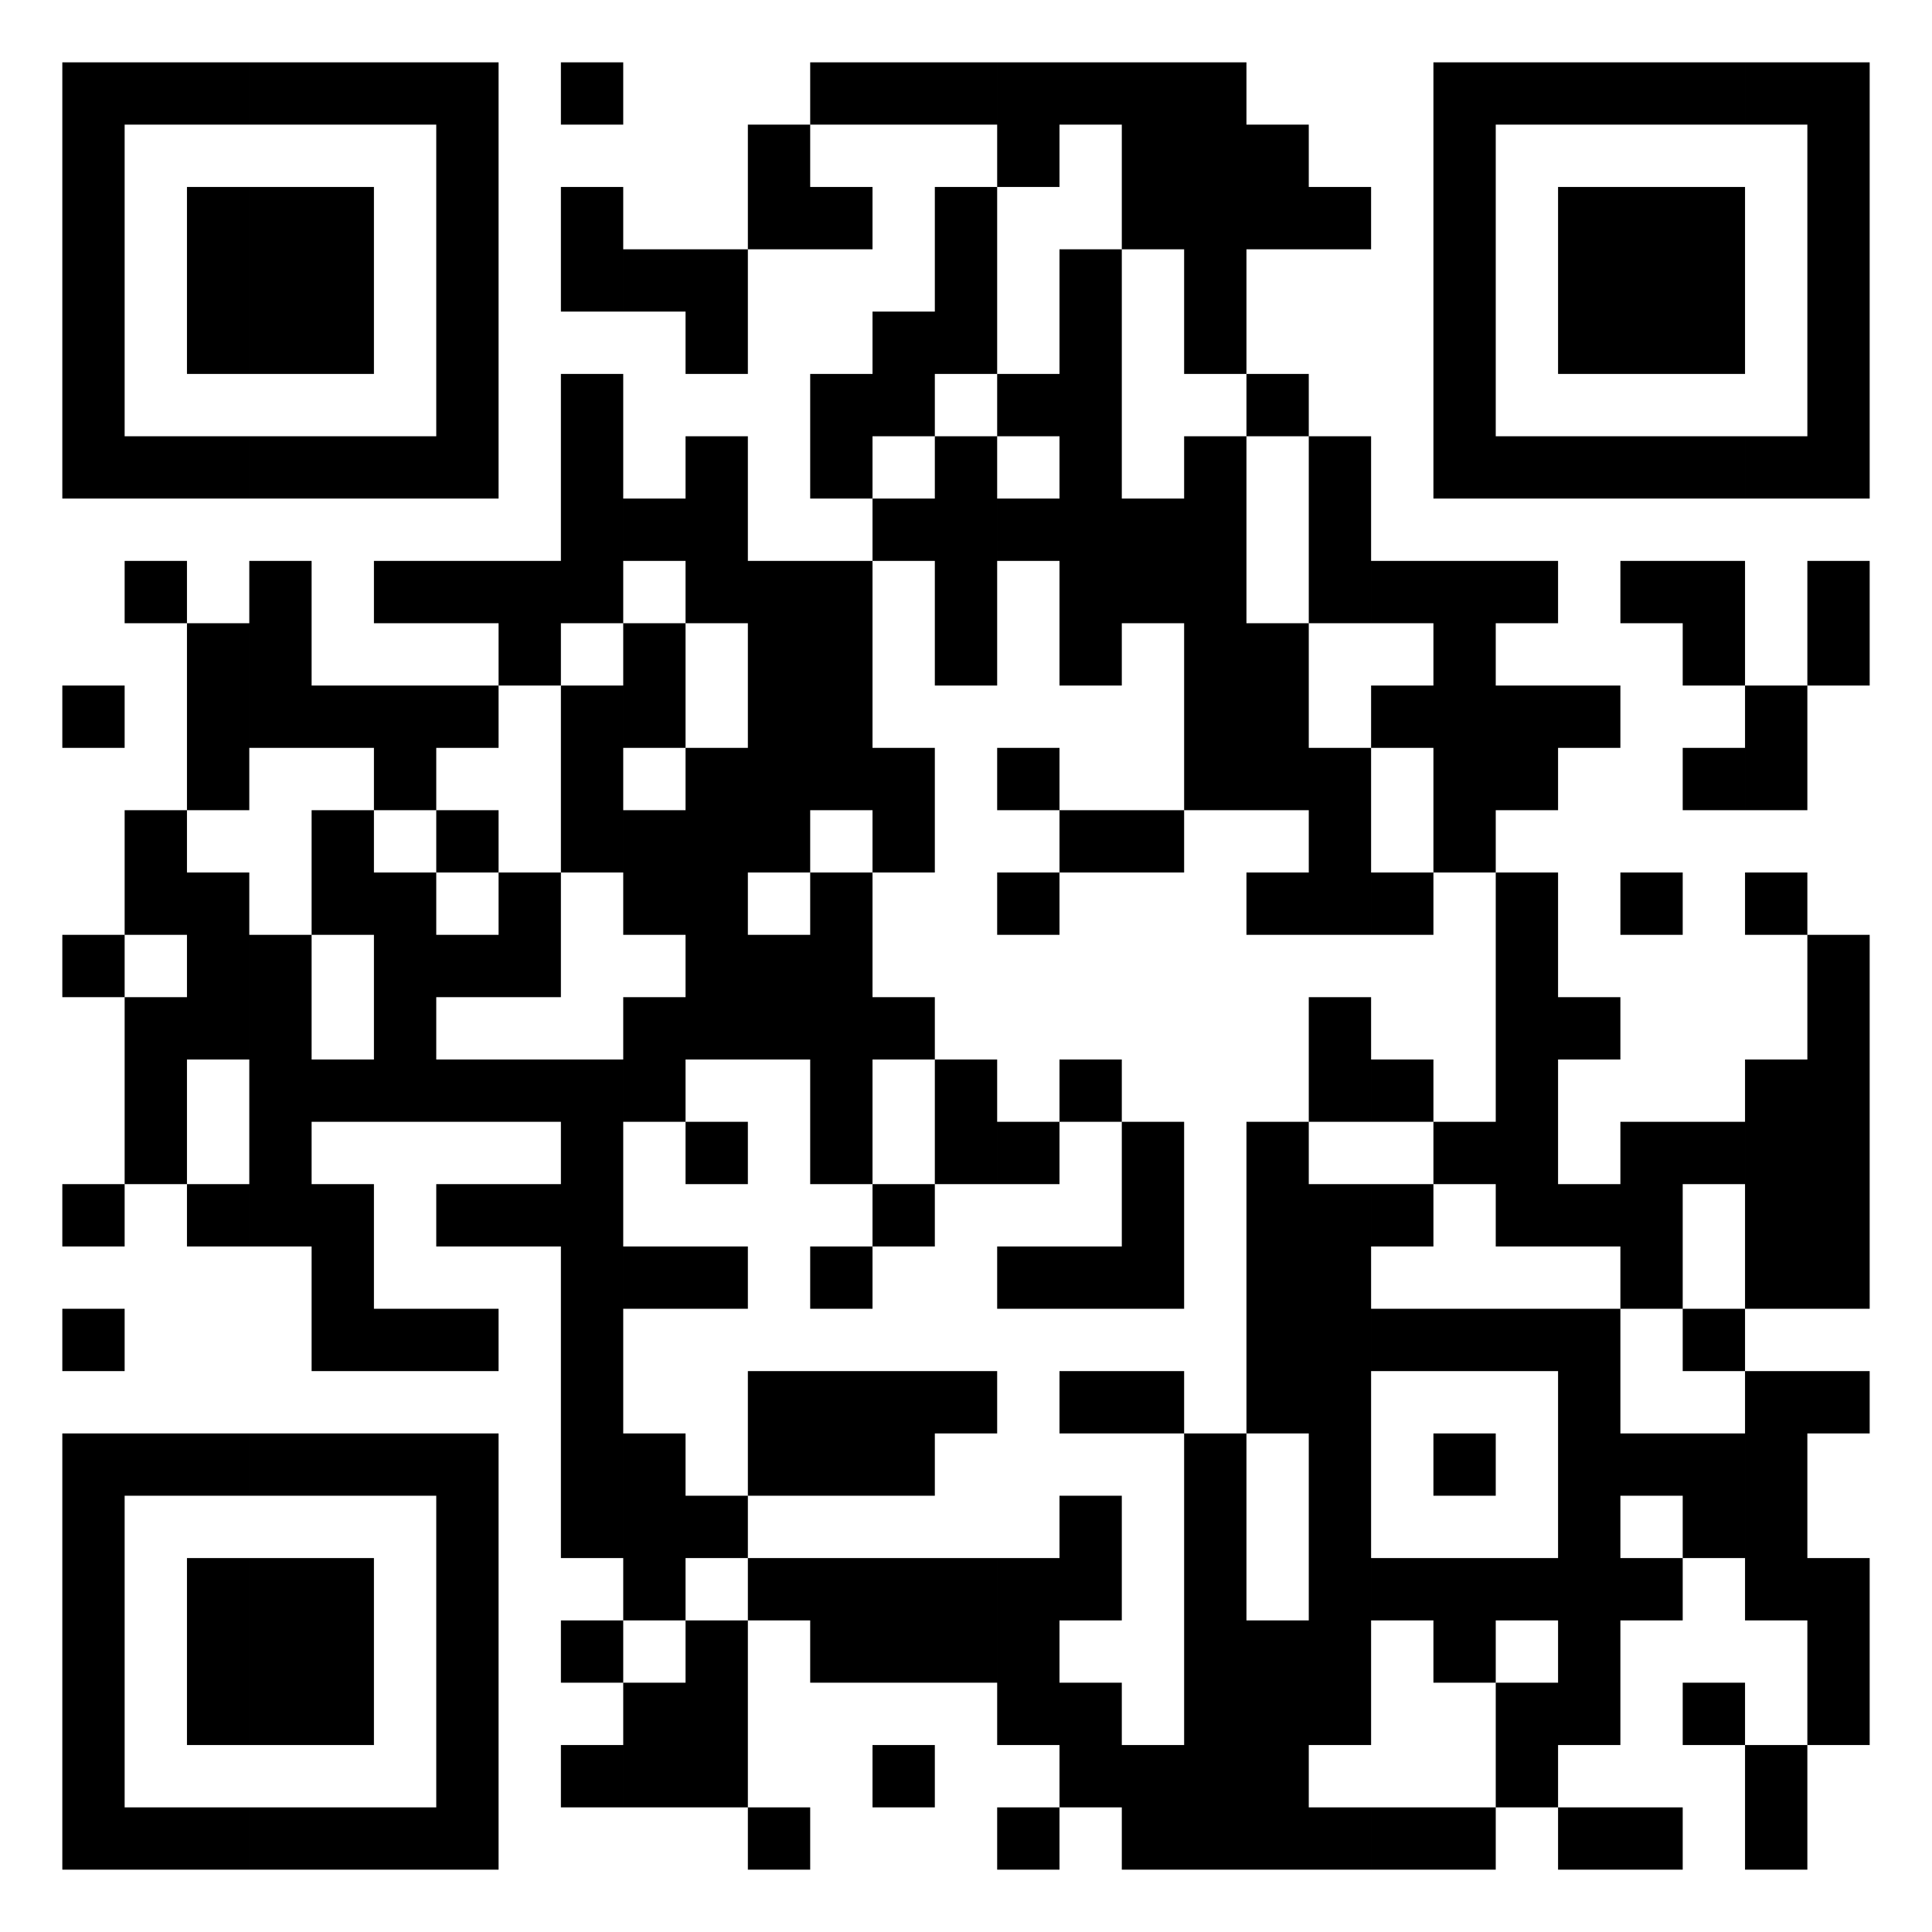 <svg xmlns="http://www.w3.org/2000/svg" width="31" height="31"><path fill="#fff" d="M0 0h31v31H0z"/><path d="M1 1h1v1H1zM2 1h1v1H2zM3 1h1v1H3zM4 1h1v1H4zM5 1h1v1H5zM6 1h1v1H6zM7 1h1v1H7zM9 1h1v1H9zM13 1h1v1h-1zM14 1h1v1h-1zM15 1h1v1h-1zM16 1h1v1h-1zM17 1h1v1h-1zM18 1h1v1h-1zM19 1h1v1h-1zM23 1h1v1h-1zM24 1h1v1h-1zM25 1h1v1h-1zM26 1h1v1h-1zM27 1h1v1h-1zM28 1h1v1h-1zM29 1h1v1h-1zM1 2h1v1H1zM7 2h1v1H7zM12 2h1v1h-1zM16 2h1v1h-1zM18 2h1v1h-1zM19 2h1v1h-1zM20 2h1v1h-1zM23 2h1v1h-1zM29 2h1v1h-1zM1 3h1v1H1zM3 3h1v1H3zM4 3h1v1H4zM5 3h1v1H5zM7 3h1v1H7zM9 3h1v1H9zM12 3h1v1h-1zM13 3h1v1h-1zM15 3h1v1h-1zM18 3h1v1h-1zM19 3h1v1h-1zM20 3h1v1h-1zM21 3h1v1h-1zM23 3h1v1h-1zM25 3h1v1h-1zM26 3h1v1h-1zM27 3h1v1h-1zM29 3h1v1h-1zM1 4h1v1H1zM3 4h1v1H3zM4 4h1v1H4zM5 4h1v1H5zM7 4h1v1H7zM9 4h1v1H9zM10 4h1v1h-1zM11 4h1v1h-1zM15 4h1v1h-1zM17 4h1v1h-1zM19 4h1v1h-1zM23 4h1v1h-1zM25 4h1v1h-1zM26 4h1v1h-1zM27 4h1v1h-1zM29 4h1v1h-1zM1 5h1v1H1zM3 5h1v1H3zM4 5h1v1H4zM5 5h1v1H5zM7 5h1v1H7zM11 5h1v1h-1zM14 5h1v1h-1zM15 5h1v1h-1zM17 5h1v1h-1zM19 5h1v1h-1zM23 5h1v1h-1zM25 5h1v1h-1zM26 5h1v1h-1zM27 5h1v1h-1zM29 5h1v1h-1zM1 6h1v1H1zM7 6h1v1H7zM9 6h1v1H9zM13 6h1v1h-1zM14 6h1v1h-1zM16 6h1v1h-1zM17 6h1v1h-1zM20 6h1v1h-1zM23 6h1v1h-1zM29 6h1v1h-1zM1 7h1v1H1zM2 7h1v1H2zM3 7h1v1H3zM4 7h1v1H4zM5 7h1v1H5zM6 7h1v1H6zM7 7h1v1H7zM9 7h1v1H9zM11 7h1v1h-1zM13 7h1v1h-1zM15 7h1v1h-1zM17 7h1v1h-1zM19 7h1v1h-1zM21 7h1v1h-1zM23 7h1v1h-1zM24 7h1v1h-1zM25 7h1v1h-1zM26 7h1v1h-1zM27 7h1v1h-1zM28 7h1v1h-1zM29 7h1v1h-1zM9 8h1v1H9zM10 8h1v1h-1zM11 8h1v1h-1zM14 8h1v1h-1zM15 8h1v1h-1zM16 8h1v1h-1zM17 8h1v1h-1zM18 8h1v1h-1zM19 8h1v1h-1zM21 8h1v1h-1zM2 9h1v1H2zM4 9h1v1H4zM6 9h1v1H6zM7 9h1v1H7zM8 9h1v1H8zM9 9h1v1H9zM11 9h1v1h-1zM12 9h1v1h-1zM13 9h1v1h-1zM15 9h1v1h-1zM17 9h1v1h-1zM18 9h1v1h-1zM19 9h1v1h-1zM21 9h1v1h-1zM22 9h1v1h-1zM23 9h1v1h-1zM24 9h1v1h-1zM26 9h1v1h-1zM27 9h1v1h-1zM29 9h1v1h-1zM3 10h1v1H3zM4 10h1v1H4zM8 10h1v1H8zM10 10h1v1h-1zM12 10h1v1h-1zM13 10h1v1h-1zM15 10h1v1h-1zM17 10h1v1h-1zM19 10h1v1h-1zM20 10h1v1h-1zM23 10h1v1h-1zM27 10h1v1h-1zM29 10h1v1h-1zM1 11h1v1H1zM3 11h1v1H3zM4 11h1v1H4zM5 11h1v1H5zM6 11h1v1H6zM7 11h1v1H7zM9 11h1v1H9zM10 11h1v1h-1zM12 11h1v1h-1zM13 11h1v1h-1zM19 11h1v1h-1zM20 11h1v1h-1zM22 11h1v1h-1zM23 11h1v1h-1zM24 11h1v1h-1zM25 11h1v1h-1zM28 11h1v1h-1zM3 12h1v1H3zM6 12h1v1H6zM9 12h1v1H9zM11 12h1v1h-1zM12 12h1v1h-1zM13 12h1v1h-1zM14 12h1v1h-1zM16 12h1v1h-1zM19 12h1v1h-1zM20 12h1v1h-1zM21 12h1v1h-1zM23 12h1v1h-1zM24 12h1v1h-1zM27 12h1v1h-1zM28 12h1v1h-1zM2 13h1v1H2zM5 13h1v1H5zM7 13h1v1H7zM9 13h1v1H9zM10 13h1v1h-1zM11 13h1v1h-1zM12 13h1v1h-1zM14 13h1v1h-1zM17 13h1v1h-1zM18 13h1v1h-1zM21 13h1v1h-1zM23 13h1v1h-1zM2 14h1v1H2zM3 14h1v1H3zM5 14h1v1H5zM6 14h1v1H6zM8 14h1v1H8zM10 14h1v1h-1zM11 14h1v1h-1zM13 14h1v1h-1zM16 14h1v1h-1zM20 14h1v1h-1zM21 14h1v1h-1zM22 14h1v1h-1zM24 14h1v1h-1zM26 14h1v1h-1zM28 14h1v1h-1zM1 15h1v1H1zM3 15h1v1H3zM4 15h1v1H4zM6 15h1v1H6zM7 15h1v1H7zM8 15h1v1H8zM11 15h1v1h-1zM12 15h1v1h-1zM13 15h1v1h-1zM24 15h1v1h-1zM29 15h1v1h-1zM2 16h1v1H2zM3 16h1v1H3zM4 16h1v1H4zM6 16h1v1H6zM10 16h1v1h-1zM11 16h1v1h-1zM12 16h1v1h-1zM13 16h1v1h-1zM14 16h1v1h-1zM21 16h1v1h-1zM24 16h1v1h-1zM25 16h1v1h-1zM29 16h1v1h-1zM2 17h1v1H2zM4 17h1v1H4zM5 17h1v1H5zM6 17h1v1H6zM7 17h1v1H7zM8 17h1v1H8zM9 17h1v1H9zM10 17h1v1h-1zM13 17h1v1h-1zM15 17h1v1h-1zM17 17h1v1h-1zM21 17h1v1h-1zM22 17h1v1h-1zM24 17h1v1h-1zM28 17h1v1h-1zM29 17h1v1h-1zM2 18h1v1H2zM4 18h1v1H4zM9 18h1v1H9zM11 18h1v1h-1zM13 18h1v1h-1zM15 18h1v1h-1zM16 18h1v1h-1zM18 18h1v1h-1zM20 18h1v1h-1zM23 18h1v1h-1zM24 18h1v1h-1zM26 18h1v1h-1zM27 18h1v1h-1zM28 18h1v1h-1zM29 18h1v1h-1zM1 19h1v1H1zM3 19h1v1H3zM4 19h1v1H4zM5 19h1v1H5zM7 19h1v1H7zM8 19h1v1H8zM9 19h1v1H9zM14 19h1v1h-1zM18 19h1v1h-1zM20 19h1v1h-1zM21 19h1v1h-1zM22 19h1v1h-1zM24 19h1v1h-1zM25 19h1v1h-1zM26 19h1v1h-1zM28 19h1v1h-1zM29 19h1v1h-1zM5 20h1v1H5zM9 20h1v1H9zM10 20h1v1h-1zM11 20h1v1h-1zM13 20h1v1h-1zM16 20h1v1h-1zM17 20h1v1h-1zM18 20h1v1h-1zM20 20h1v1h-1zM21 20h1v1h-1zM26 20h1v1h-1zM28 20h1v1h-1zM29 20h1v1h-1zM1 21h1v1H1zM5 21h1v1H5zM6 21h1v1H6zM7 21h1v1H7zM9 21h1v1H9zM20 21h1v1h-1zM21 21h1v1h-1zM22 21h1v1h-1zM23 21h1v1h-1zM24 21h1v1h-1zM25 21h1v1h-1zM27 21h1v1h-1zM9 22h1v1H9zM12 22h1v1h-1zM13 22h1v1h-1zM14 22h1v1h-1zM15 22h1v1h-1zM17 22h1v1h-1zM18 22h1v1h-1zM20 22h1v1h-1zM21 22h1v1h-1zM25 22h1v1h-1zM28 22h1v1h-1zM29 22h1v1h-1zM1 23h1v1H1zM2 23h1v1H2zM3 23h1v1H3zM4 23h1v1H4zM5 23h1v1H5zM6 23h1v1H6zM7 23h1v1H7zM9 23h1v1H9zM10 23h1v1h-1zM12 23h1v1h-1zM13 23h1v1h-1zM14 23h1v1h-1zM19 23h1v1h-1zM21 23h1v1h-1zM23 23h1v1h-1zM25 23h1v1h-1zM26 23h1v1h-1zM27 23h1v1h-1zM28 23h1v1h-1zM1 24h1v1H1zM7 24h1v1H7zM9 24h1v1H9zM10 24h1v1h-1zM11 24h1v1h-1zM17 24h1v1h-1zM19 24h1v1h-1zM21 24h1v1h-1zM25 24h1v1h-1zM27 24h1v1h-1zM28 24h1v1h-1zM1 25h1v1H1zM3 25h1v1H3zM4 25h1v1H4zM5 25h1v1H5zM7 25h1v1H7zM10 25h1v1h-1zM12 25h1v1h-1zM13 25h1v1h-1zM14 25h1v1h-1zM15 25h1v1h-1zM16 25h1v1h-1zM17 25h1v1h-1zM19 25h1v1h-1zM21 25h1v1h-1zM22 25h1v1h-1zM23 25h1v1h-1zM24 25h1v1h-1zM25 25h1v1h-1zM26 25h1v1h-1zM28 25h1v1h-1zM29 25h1v1h-1zM1 26h1v1H1zM3 26h1v1H3zM4 26h1v1H4zM5 26h1v1H5zM7 26h1v1H7zM9 26h1v1H9zM11 26h1v1h-1zM13 26h1v1h-1zM14 26h1v1h-1zM15 26h1v1h-1zM16 26h1v1h-1zM19 26h1v1h-1zM20 26h1v1h-1zM21 26h1v1h-1zM23 26h1v1h-1zM25 26h1v1h-1zM29 26h1v1h-1zM1 27h1v1H1zM3 27h1v1H3zM4 27h1v1H4zM5 27h1v1H5zM7 27h1v1H7zM10 27h1v1h-1zM11 27h1v1h-1zM16 27h1v1h-1zM17 27h1v1h-1zM19 27h1v1h-1zM20 27h1v1h-1zM21 27h1v1h-1zM24 27h1v1h-1zM25 27h1v1h-1zM27 27h1v1h-1zM29 27h1v1h-1zM1 28h1v1H1zM7 28h1v1H7zM9 28h1v1H9zM10 28h1v1h-1zM11 28h1v1h-1zM14 28h1v1h-1zM17 28h1v1h-1zM18 28h1v1h-1zM19 28h1v1h-1zM20 28h1v1h-1zM24 28h1v1h-1zM28 28h1v1h-1zM1 29h1v1H1zM2 29h1v1H2zM3 29h1v1H3zM4 29h1v1H4zM5 29h1v1H5zM6 29h1v1H6zM7 29h1v1H7zM12 29h1v1h-1zM16 29h1v1h-1zM18 29h1v1h-1zM19 29h1v1h-1zM20 29h1v1h-1zM21 29h1v1h-1zM22 29h1v1h-1zM23 29h1v1h-1zM25 29h1v1h-1zM26 29h1v1h-1zM28 29h1v1h-1z"/></svg>